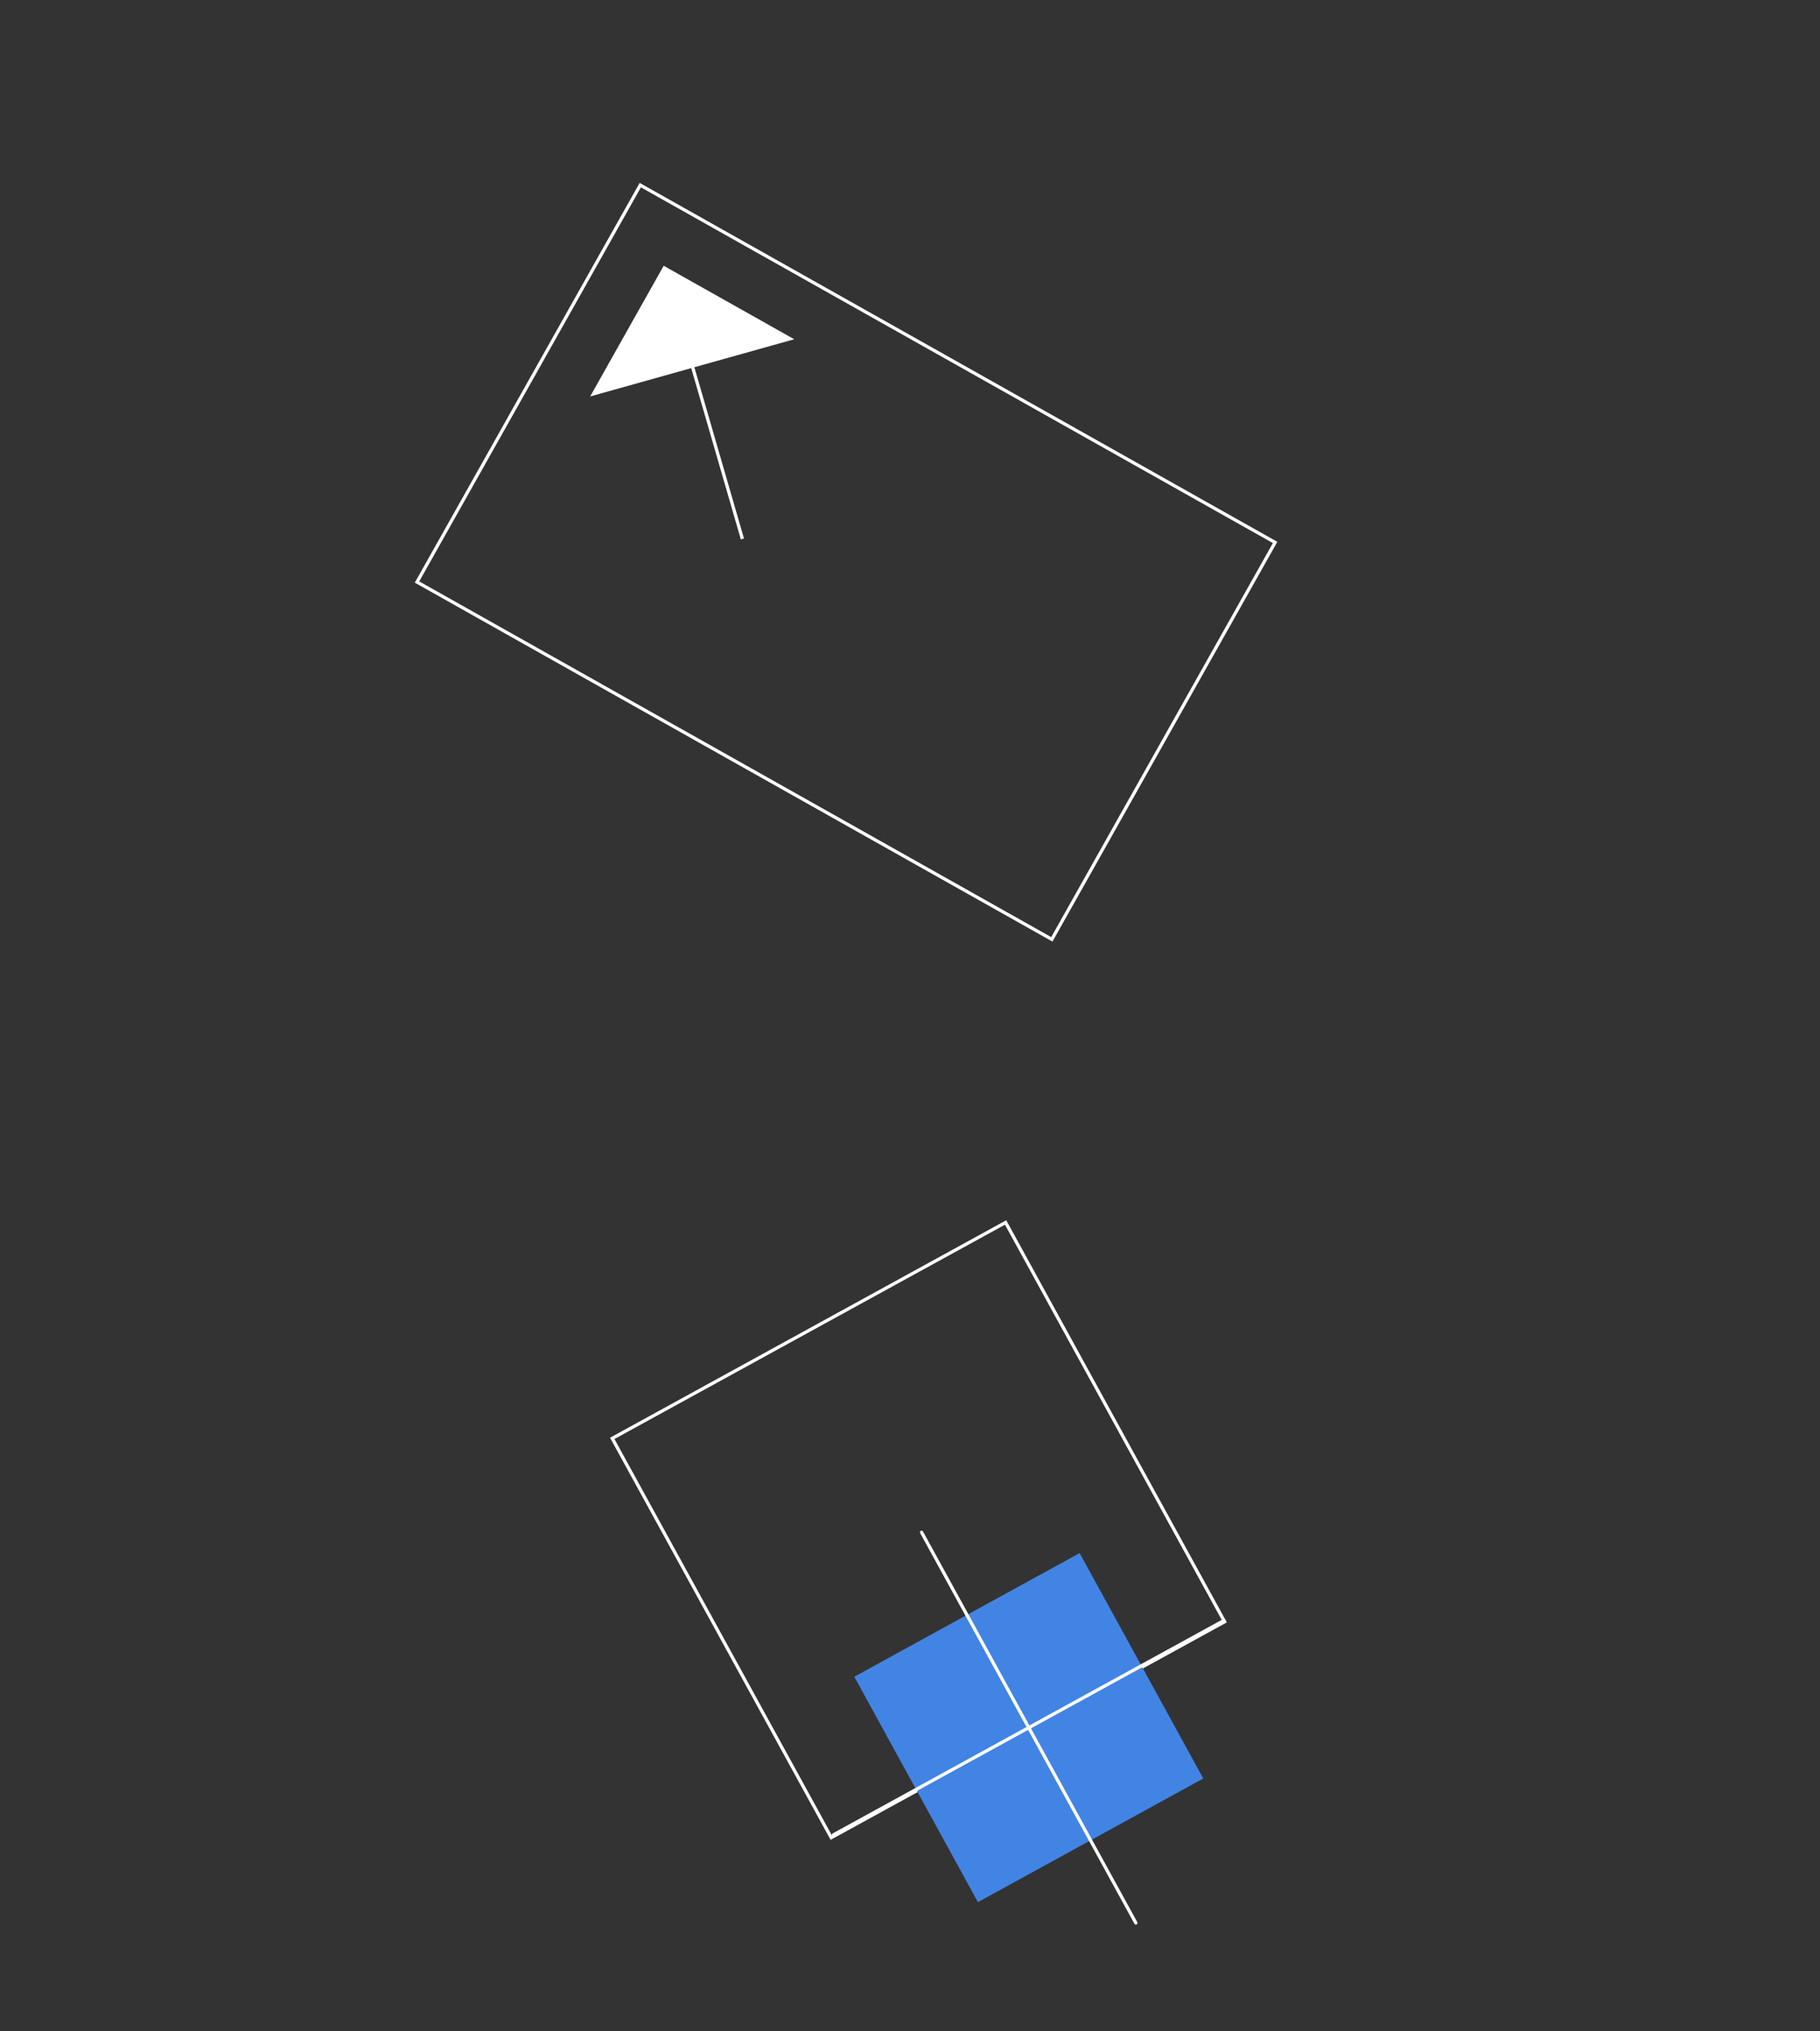 <?xml version="1.0" encoding="UTF-8"?> <svg xmlns="http://www.w3.org/2000/svg" width="761" height="849" viewBox="0 0 761 849" fill="none"><rect x="0" y="0" width="761" height="849" fill="#333333" stroke="none"/> <g clip-path="url(#clip0_1996_2850)"> <path d="M255.999 601.249L420.473 511.002L512.049 677.898L347.576 768.145L255.999 601.249Z" stroke="white" stroke-width="1.368" stroke-miterlimit="10"></path> <path d="M357.206 700.891L451.426 649.192L503.125 743.412L408.905 795.111L357.206 700.891Z" fill="#4284E4"></path> <path d="M385.34 640.51L474.943 803.809" stroke="white" stroke-width="1.368" stroke-linecap="round" stroke-linejoin="round"></path> <path d="M348.526 766.968L511.777 677.392" stroke="white" stroke-width="1.368" stroke-linecap="round" stroke-linejoin="round"></path> <path d="M267.721 77.382L533.164 226.747L439.808 392.654L174.365 243.289L267.721 77.382Z" stroke="white" stroke-width="1.368" stroke-miterlimit="10"></path> <path d="M246.767 165.72L332.09 141.809L277.506 111.094L246.767 165.72Z" fill="white"></path> <path d="M281.385 125.069L310.428 225.294" stroke="white" stroke-width="1.368" stroke-miterlimit="10"></path> </g> <defs> <clipPath id="clip0_1996_2850"> <rect width="761" height="849" fill="white"></rect> </clipPath> </defs> </svg> 